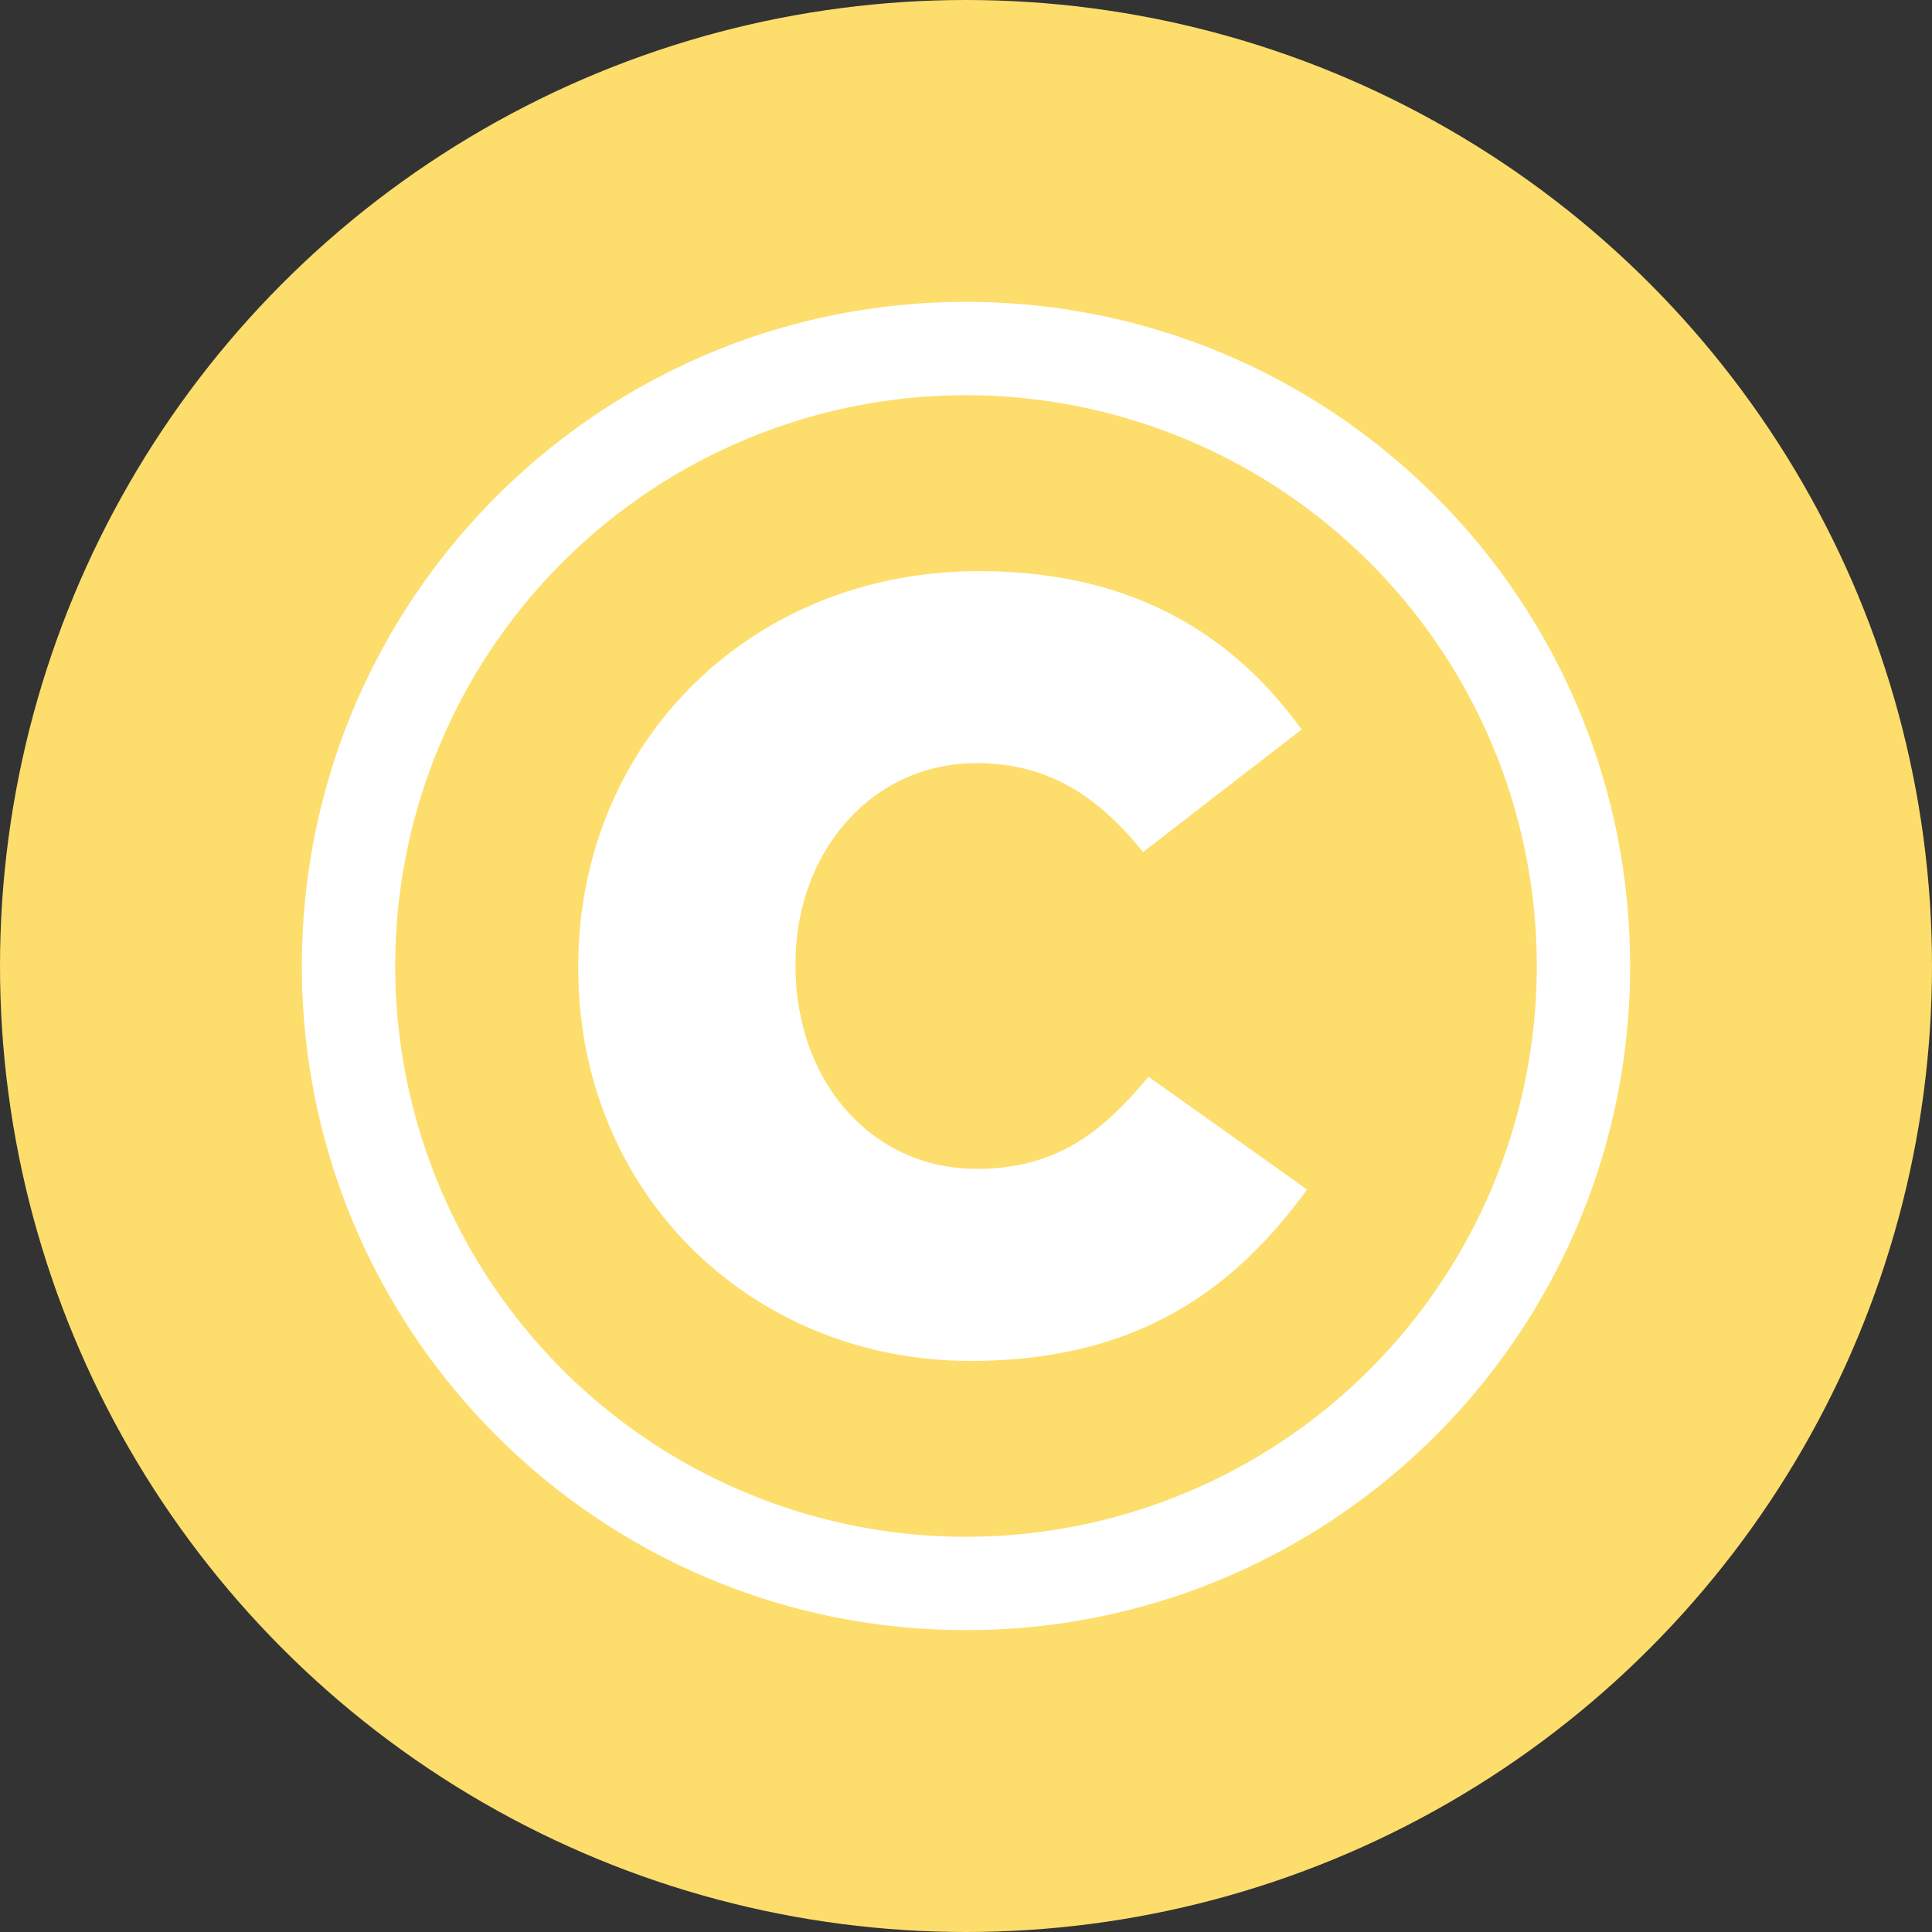 <?xml version="1.0" encoding="utf-8"?><!-- Скачано с сайта svg4.ru / Downloaded from svg4.ru -->
<svg width="800px" height="800px" viewBox="0 0 32 32" xmlns="http://www.w3.org/2000/svg">
<rect x="0" y="0" width="32" height="32" fill="#333333" stroke="none"/>
<g fill="none" fill-rule="evenodd">
<circle cx="16" cy="16" fill="#fdde6c" fill-rule="nonzero" r="16"/>
<path d="M16 27C9.925 27 5 22.075 5 16S9.925 5 16 5s11 4.925 11 11-4.925 11-11 11zm0-1.546a9.454 9.454 0 100-18.908 9.454 9.454 0 000 18.908zm.072-2.913c-3.597 0-6.494-2.75-6.494-6.505V16c0-3.666 2.825-6.54 6.638-6.54 2.572 0 4.227 1.078 5.343 2.623l-2.627 2.03c-.72-.898-1.547-1.473-2.752-1.473-1.763 0-3.004 1.491-3.004 3.324V16c0 1.887 1.241 3.36 3.004 3.36 1.313 0 2.087-.61 2.842-1.527l2.627 1.869c-1.188 1.635-2.789 2.839-5.577 2.839z" fill="#ffffff"/>
</g>
</svg>